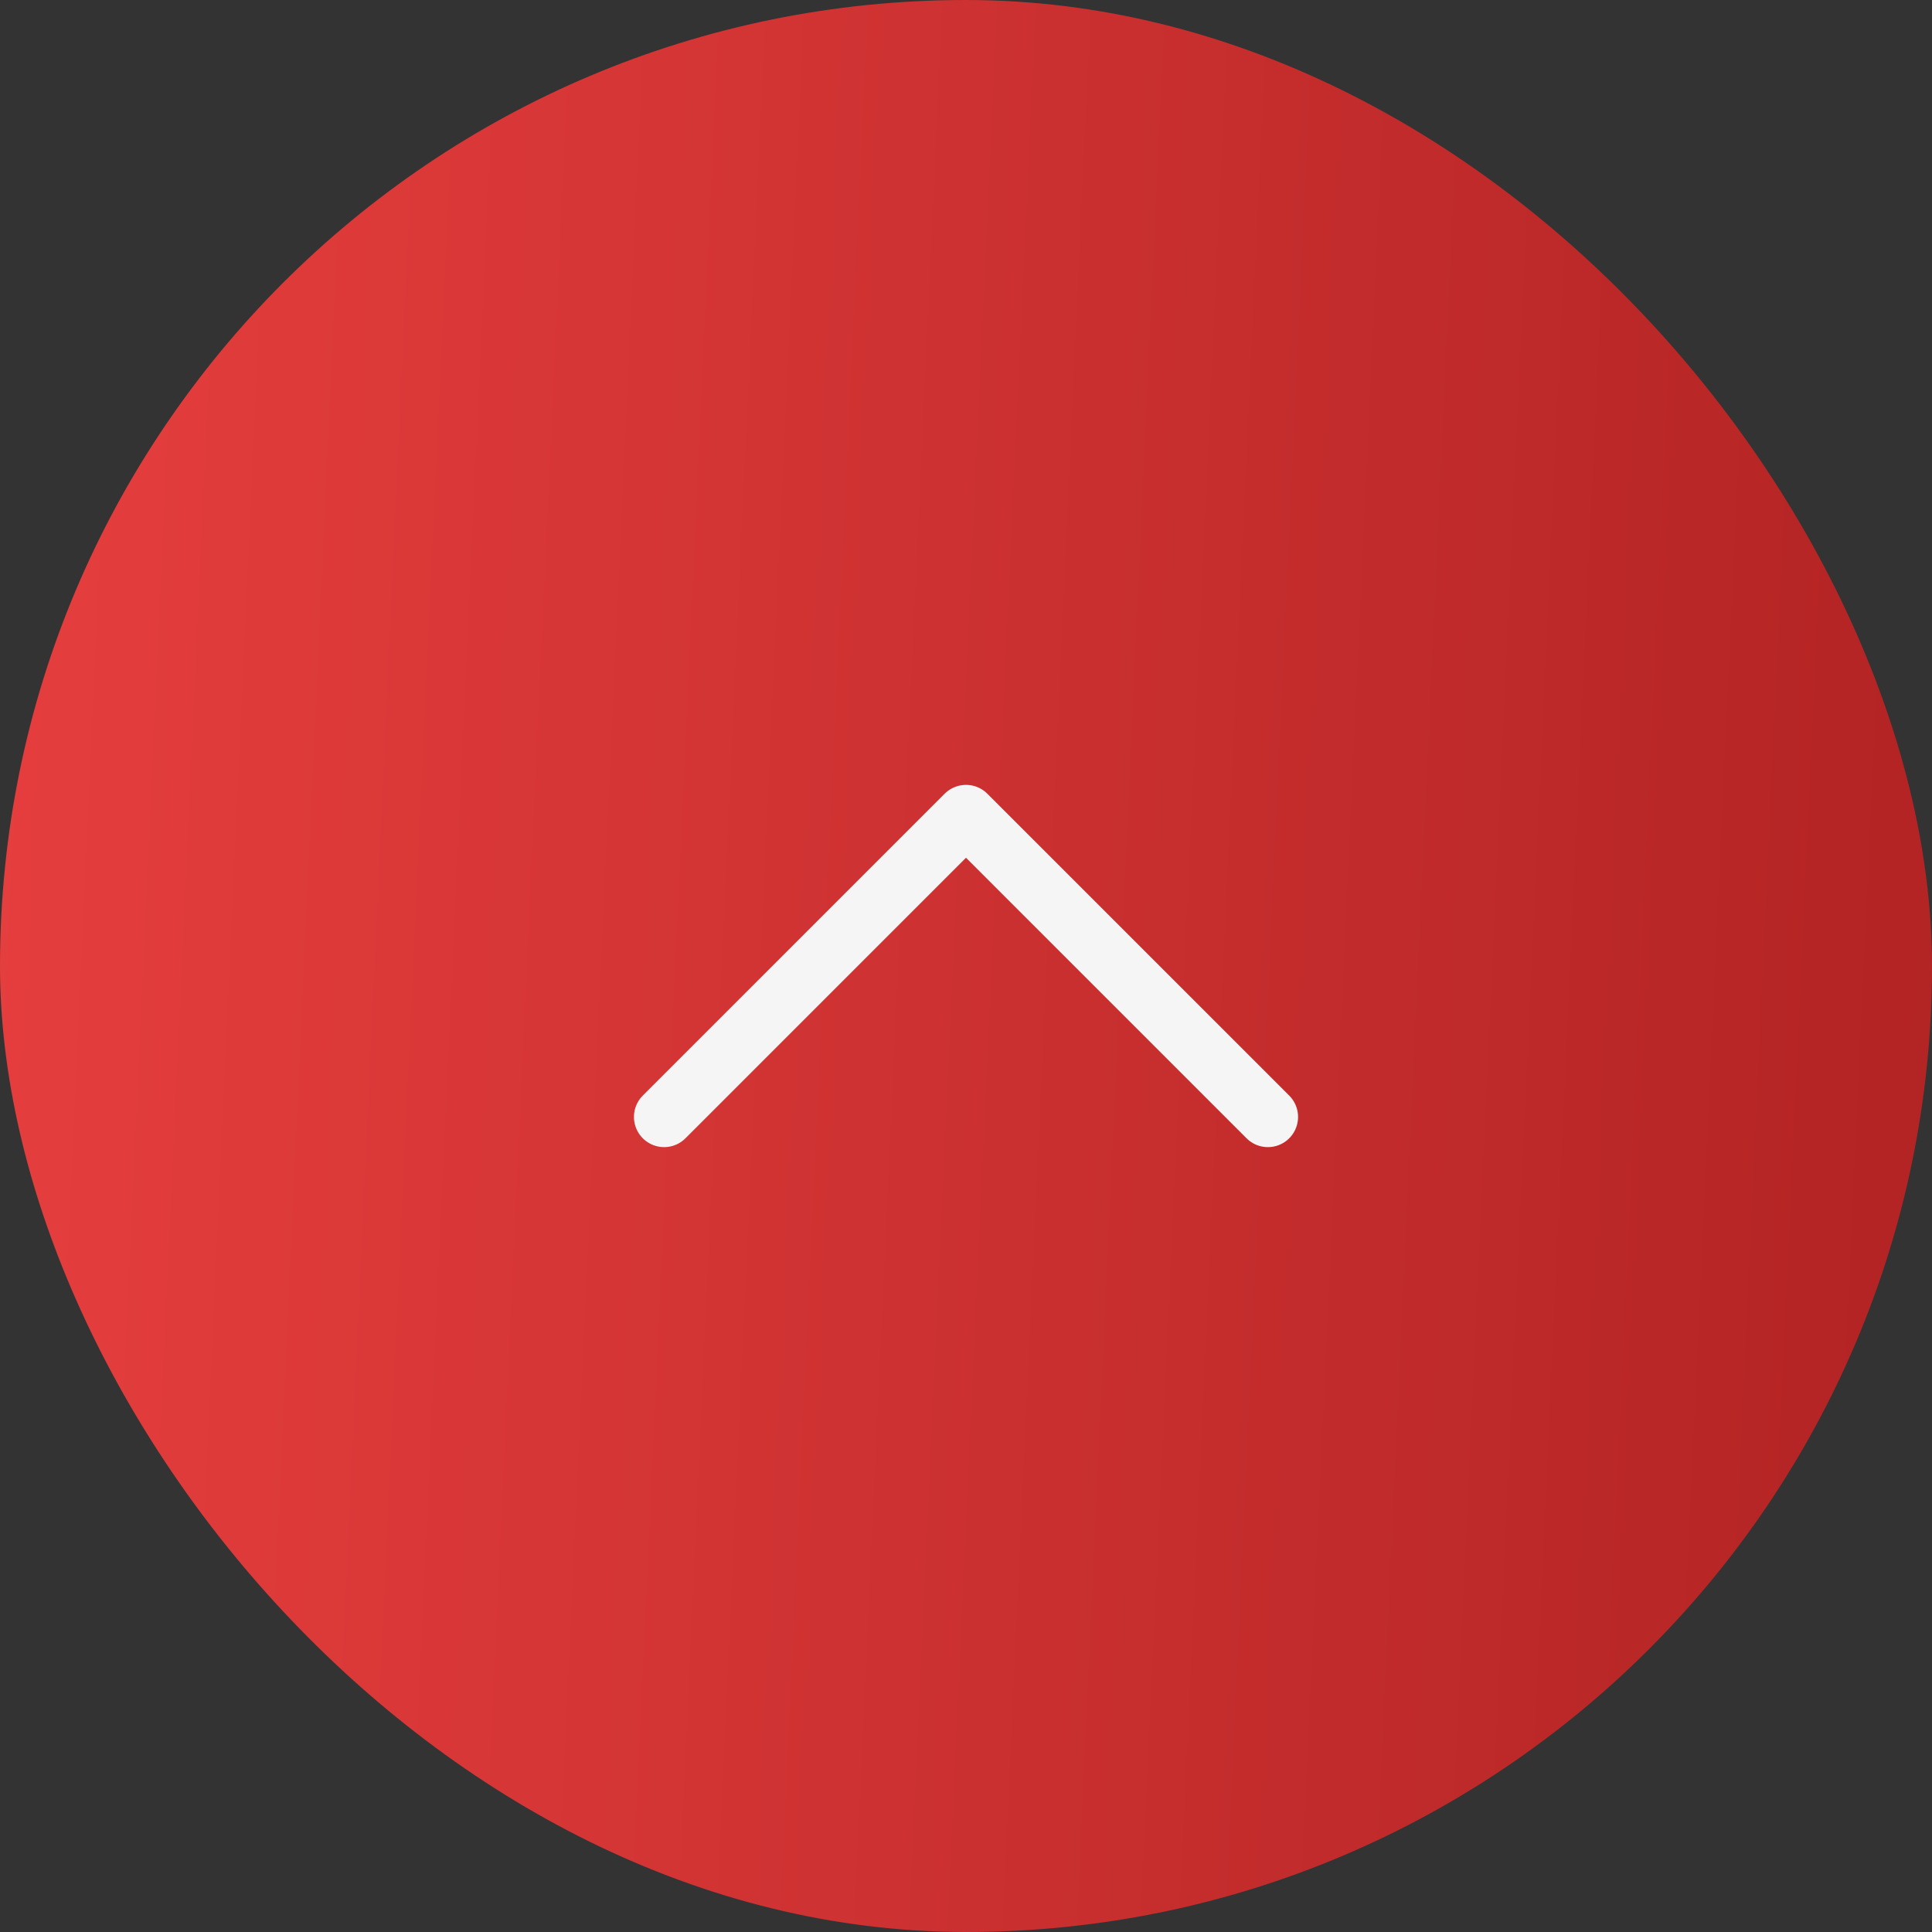 <?xml version="1.0" encoding="utf-8"?>
<svg xmlns="http://www.w3.org/2000/svg" fill="none" height="100%" overflow="visible" preserveAspectRatio="none" style="display: block;" viewBox="0 0 48 48" width="100%">
<rect x="0" y="0" width="48" height="48" fill="#333333" stroke="none"/>
<g id="Compartilhar">
<rect fill="url(#paint0_linear_0_2082)" height="48" rx="24" width="48"/>
<g id="Icon Essentials">
<path d="M16.5 27.75L24 20.25L31.5 27.75" id="Vector" stroke="#F5F5F5" stroke-linecap="round" stroke-linejoin="round" stroke-width="1.5"/>
</g>
</g>
<defs>
<linearGradient gradientUnits="userSpaceOnUse" id="paint0_linear_0_2082" x1="0.006" x2="49.714" y1="7.518" y2="9.8">
<stop stop-color="#E63E3E"/>
<stop offset="1" stop-color="#B22323"/>
</linearGradient>
</defs>
</svg>